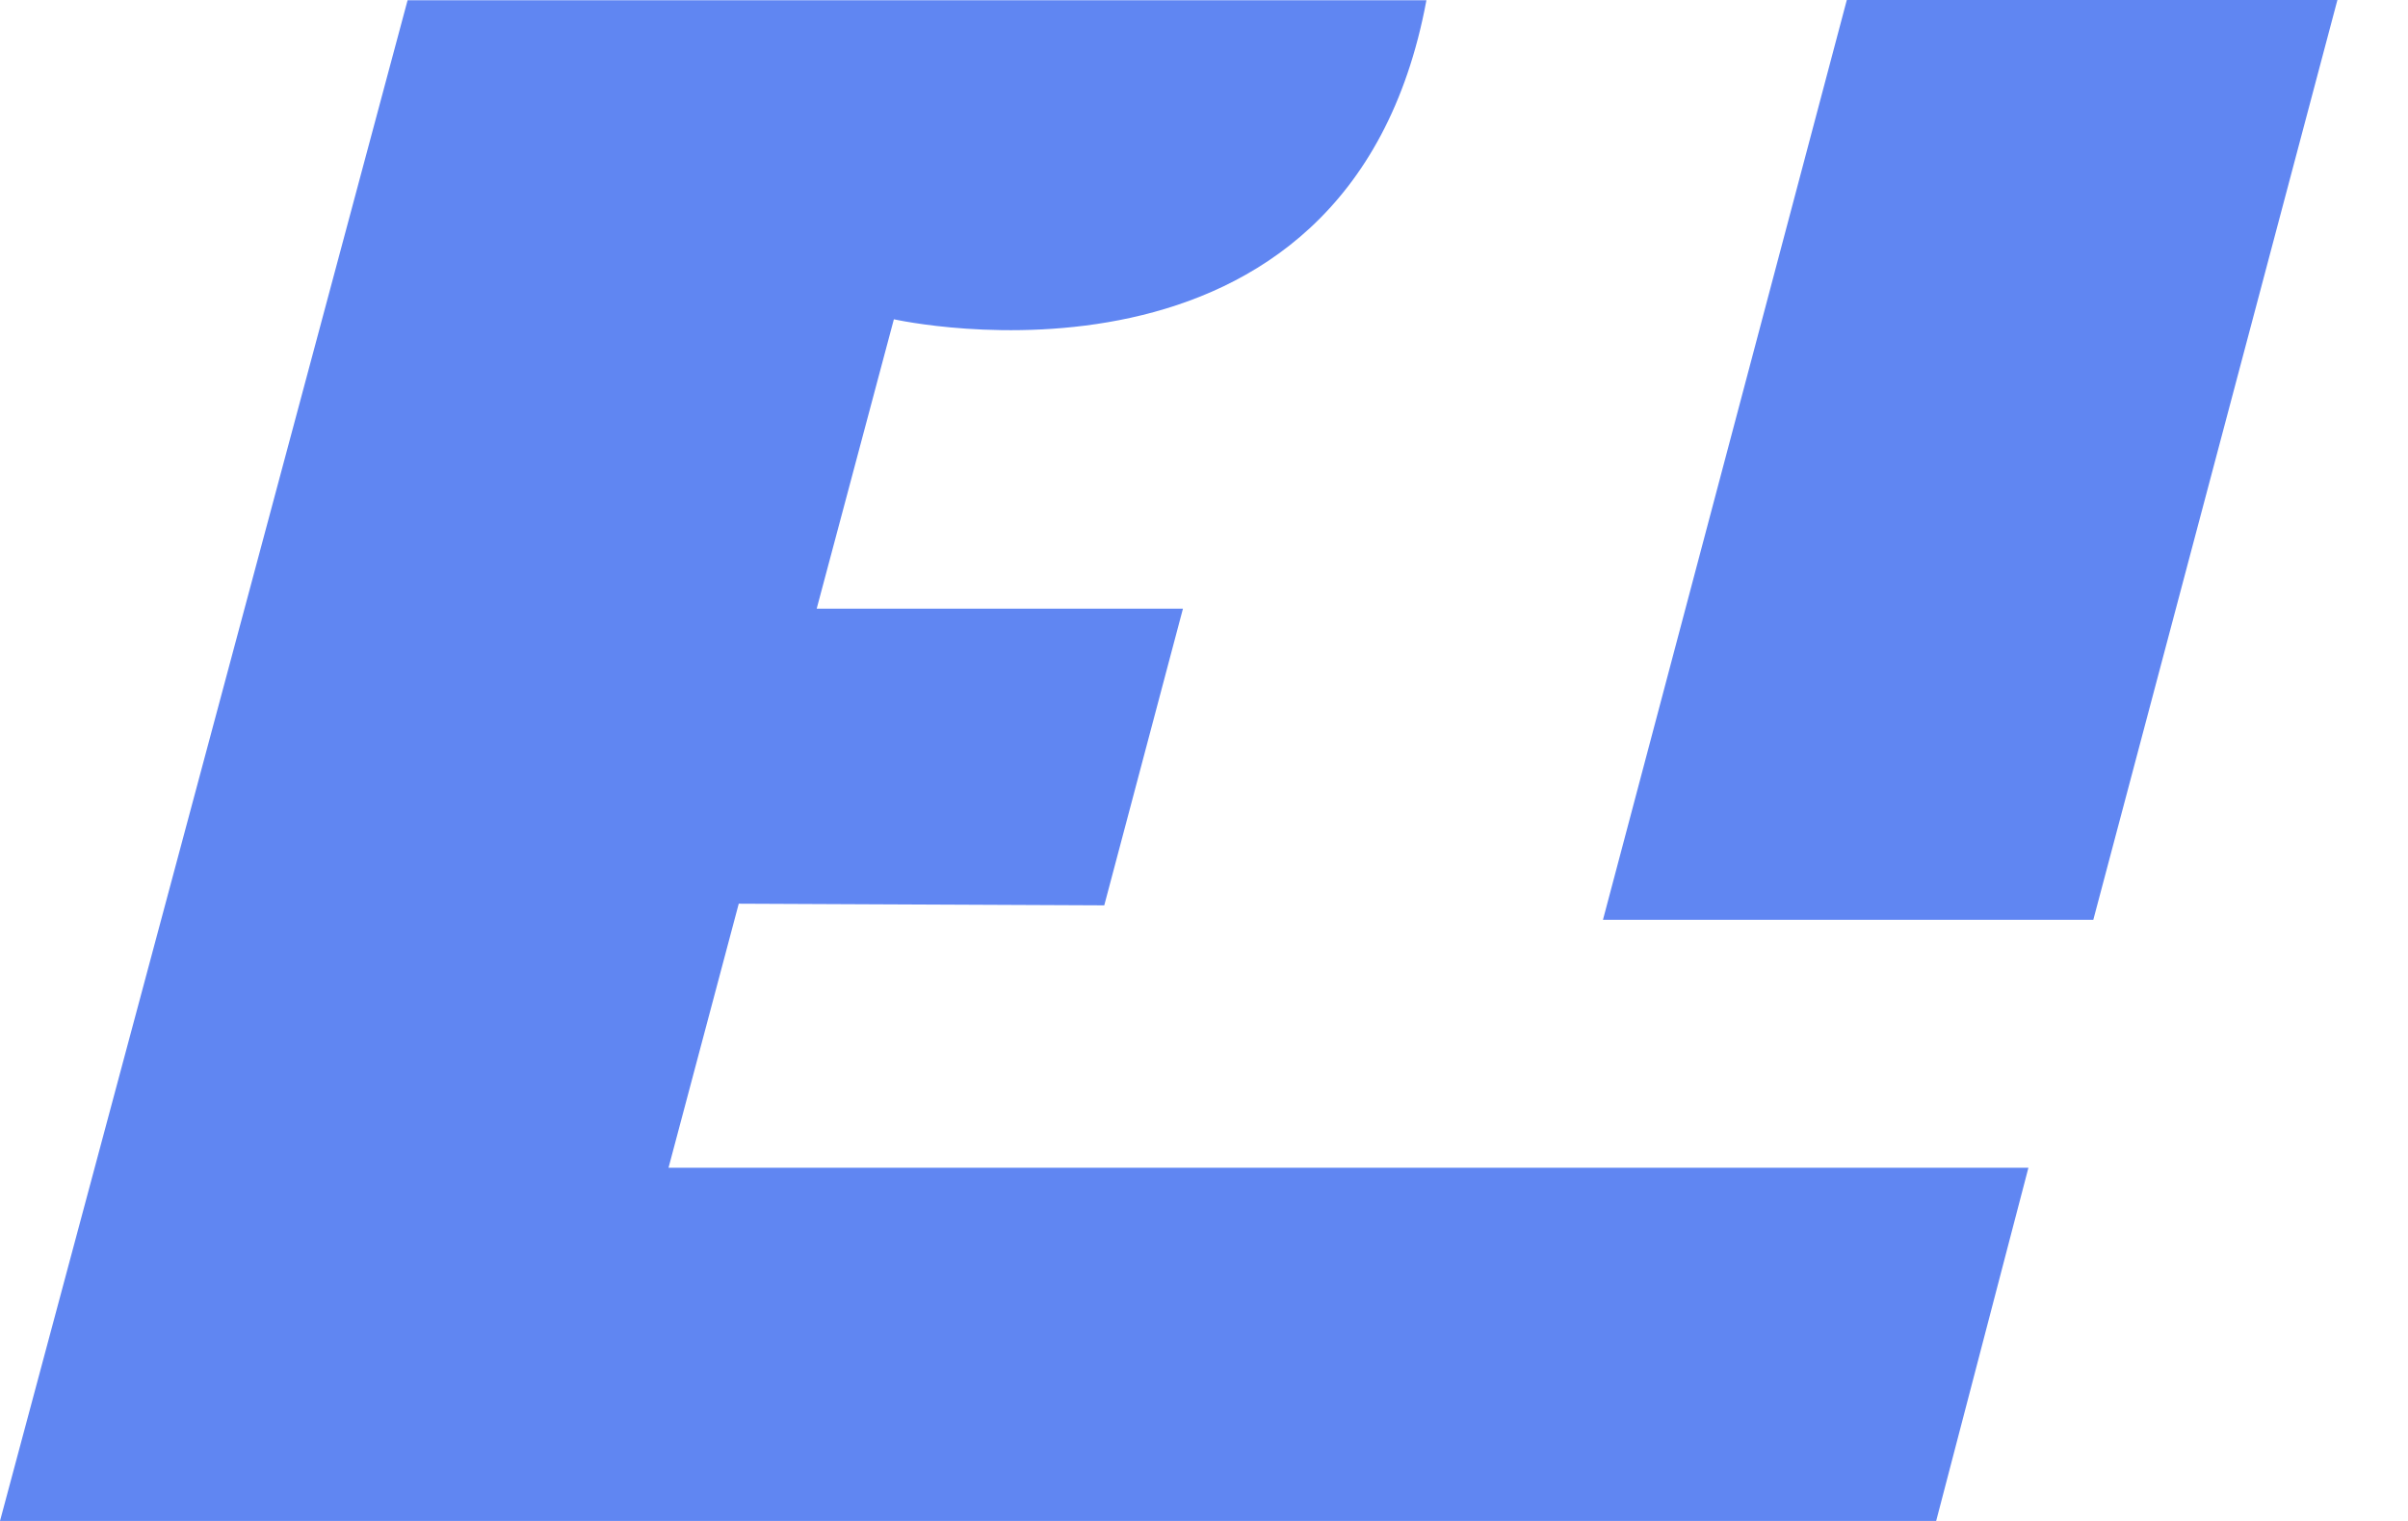 <svg width="19" height="12" viewBox="0 0 19 12" fill="none" xmlns="http://www.w3.org/2000/svg">
<path d="M16.517 7.257L18.443 0H14.572L12.648 7.257H16.517Z" fill="#6086F2"/>
<path d="M5.829 7.13L8.713 7.143L9.334 4.802H6.444L7.053 2.519C7.053 2.519 10.637 3.326 11.255 0.002H3.216L0 12H15.277L16.005 9.213H5.275L5.829 7.13Z" fill="#6086F2"/>
</svg>
